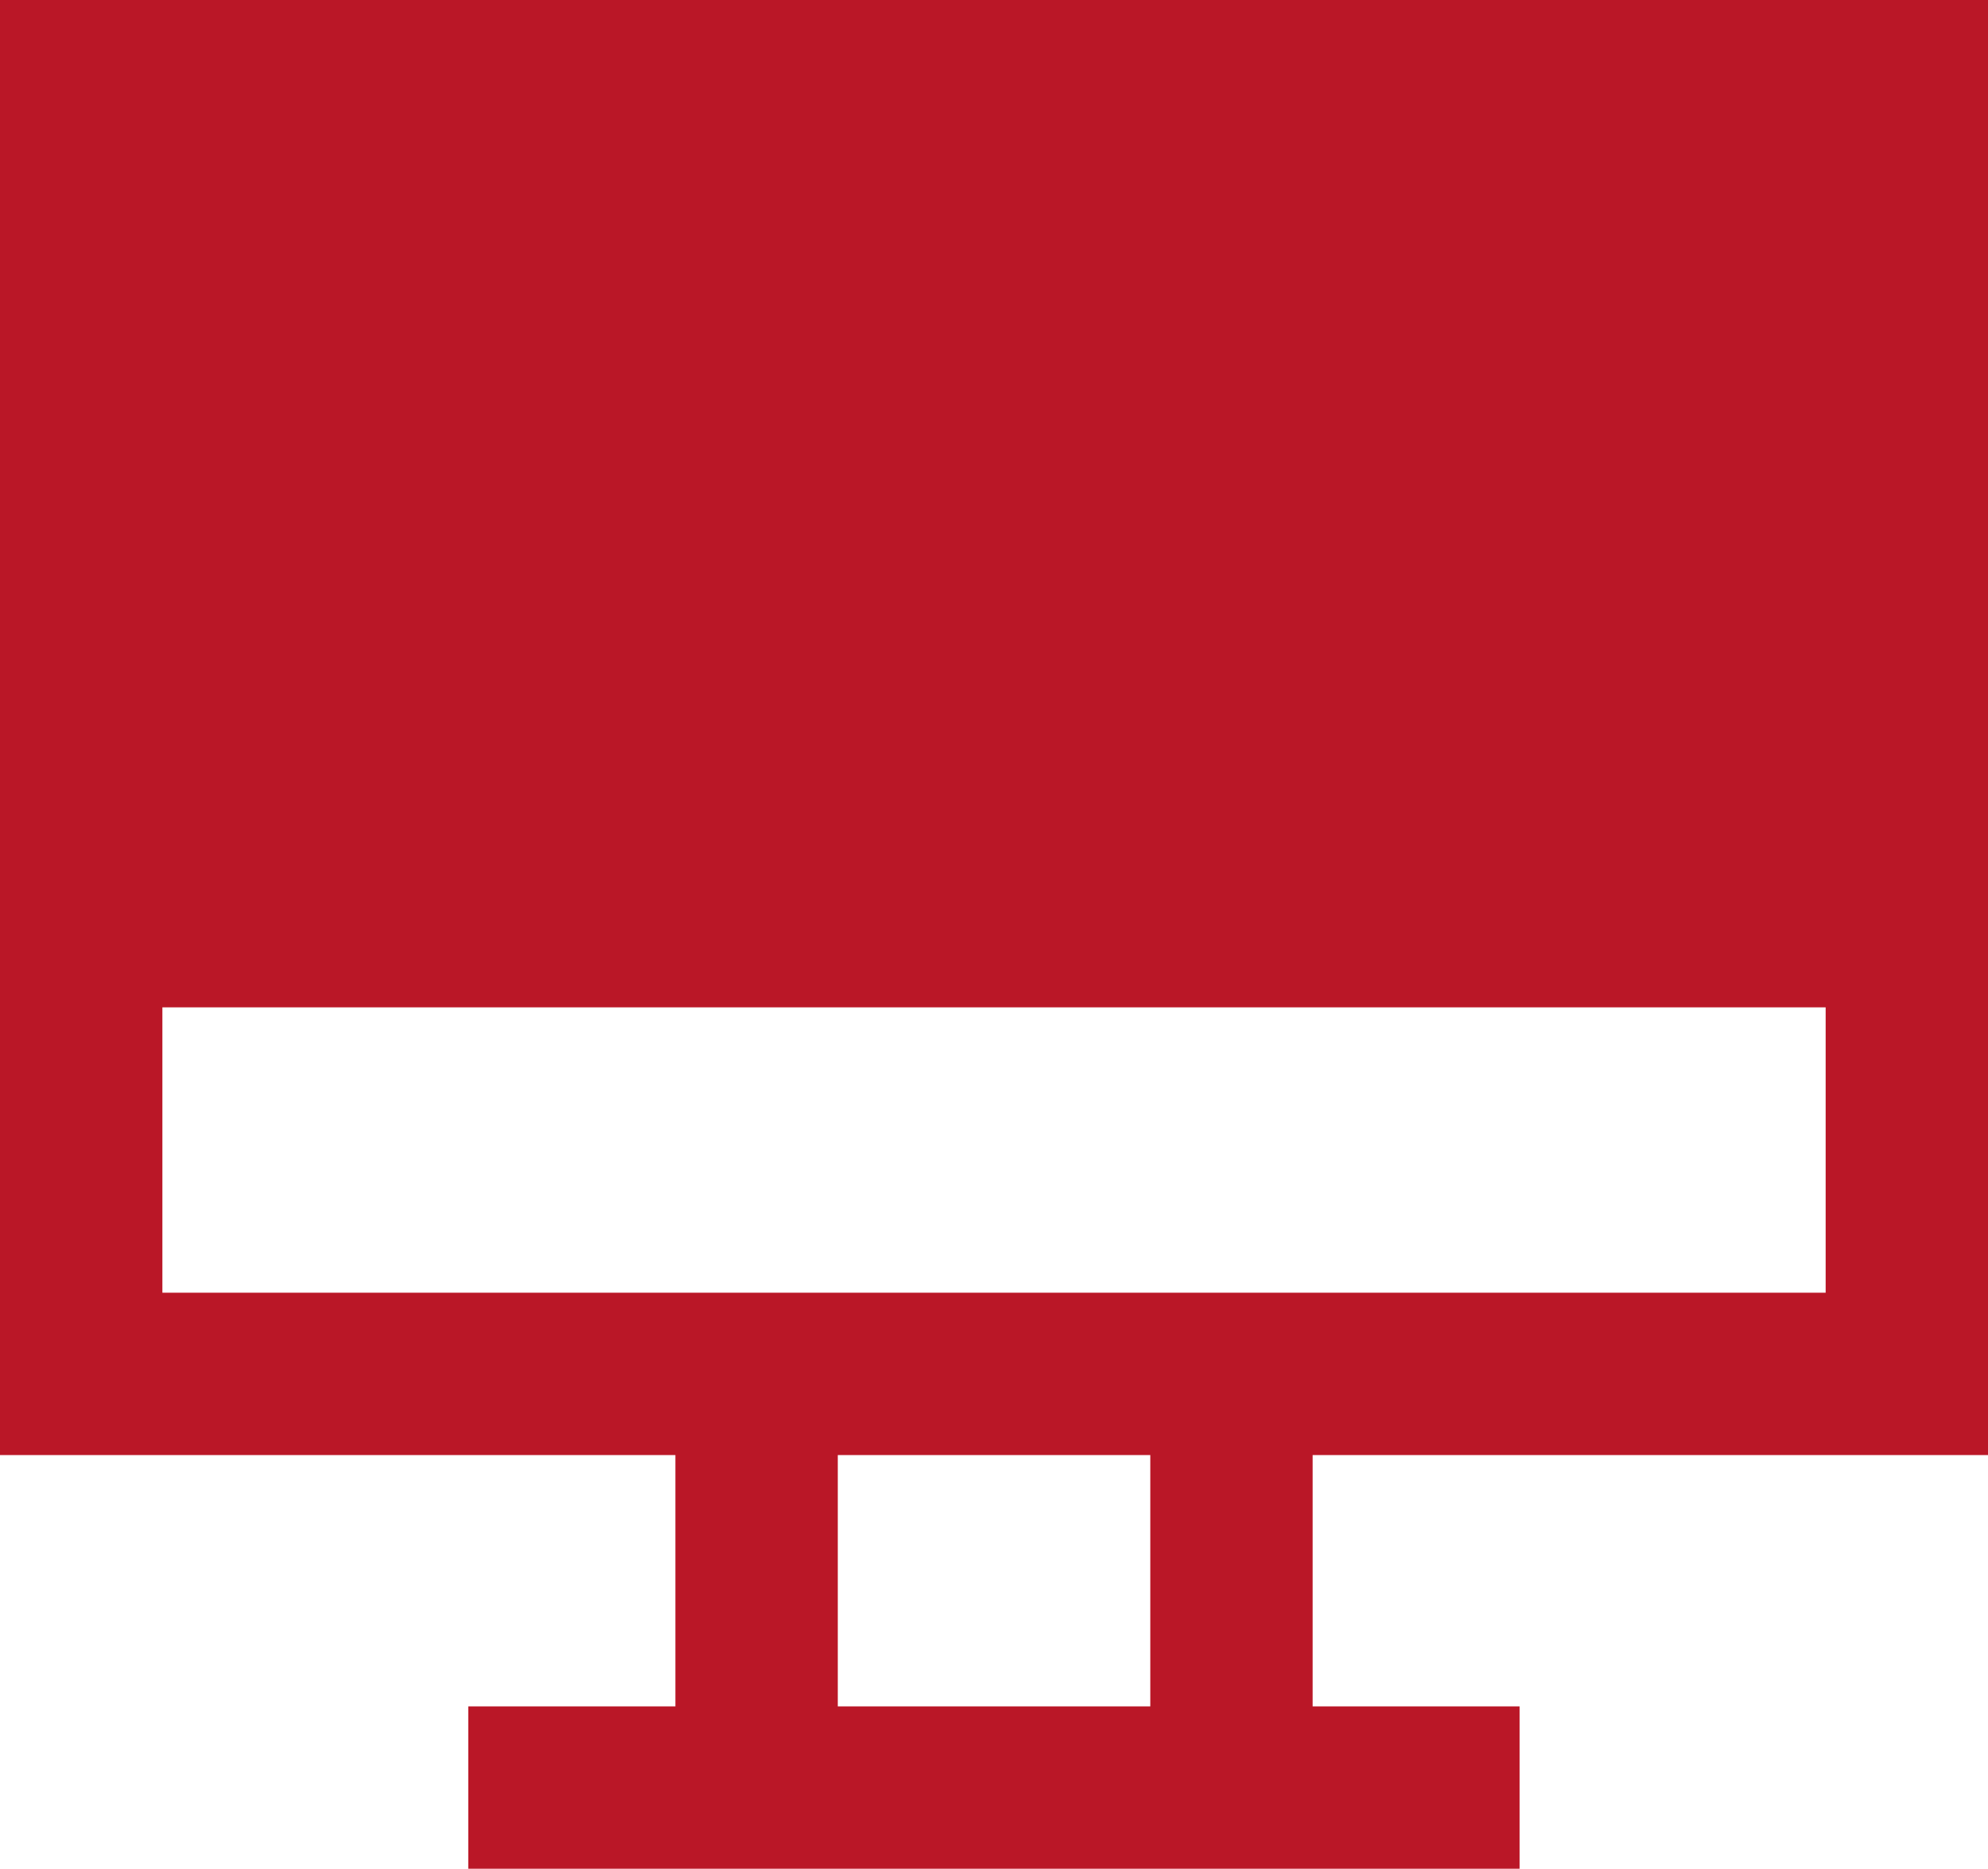 <?xml version="1.0" encoding="UTF-8"?> <svg xmlns="http://www.w3.org/2000/svg" width="48.823" height="45.891" viewBox="0 0 48.823 45.891"><path id="Path_45" data-name="Path 45" d="M20.575,35.73H28.25V41.9H20.575ZM3.988,24.736H44.836v7.007H3.988ZM0,0V35.73H16.587V41.9H11.5v3.987H37.319V41.9H32.237V35.73H48.823V0Z" fill="#ba1727"></path></svg> 
